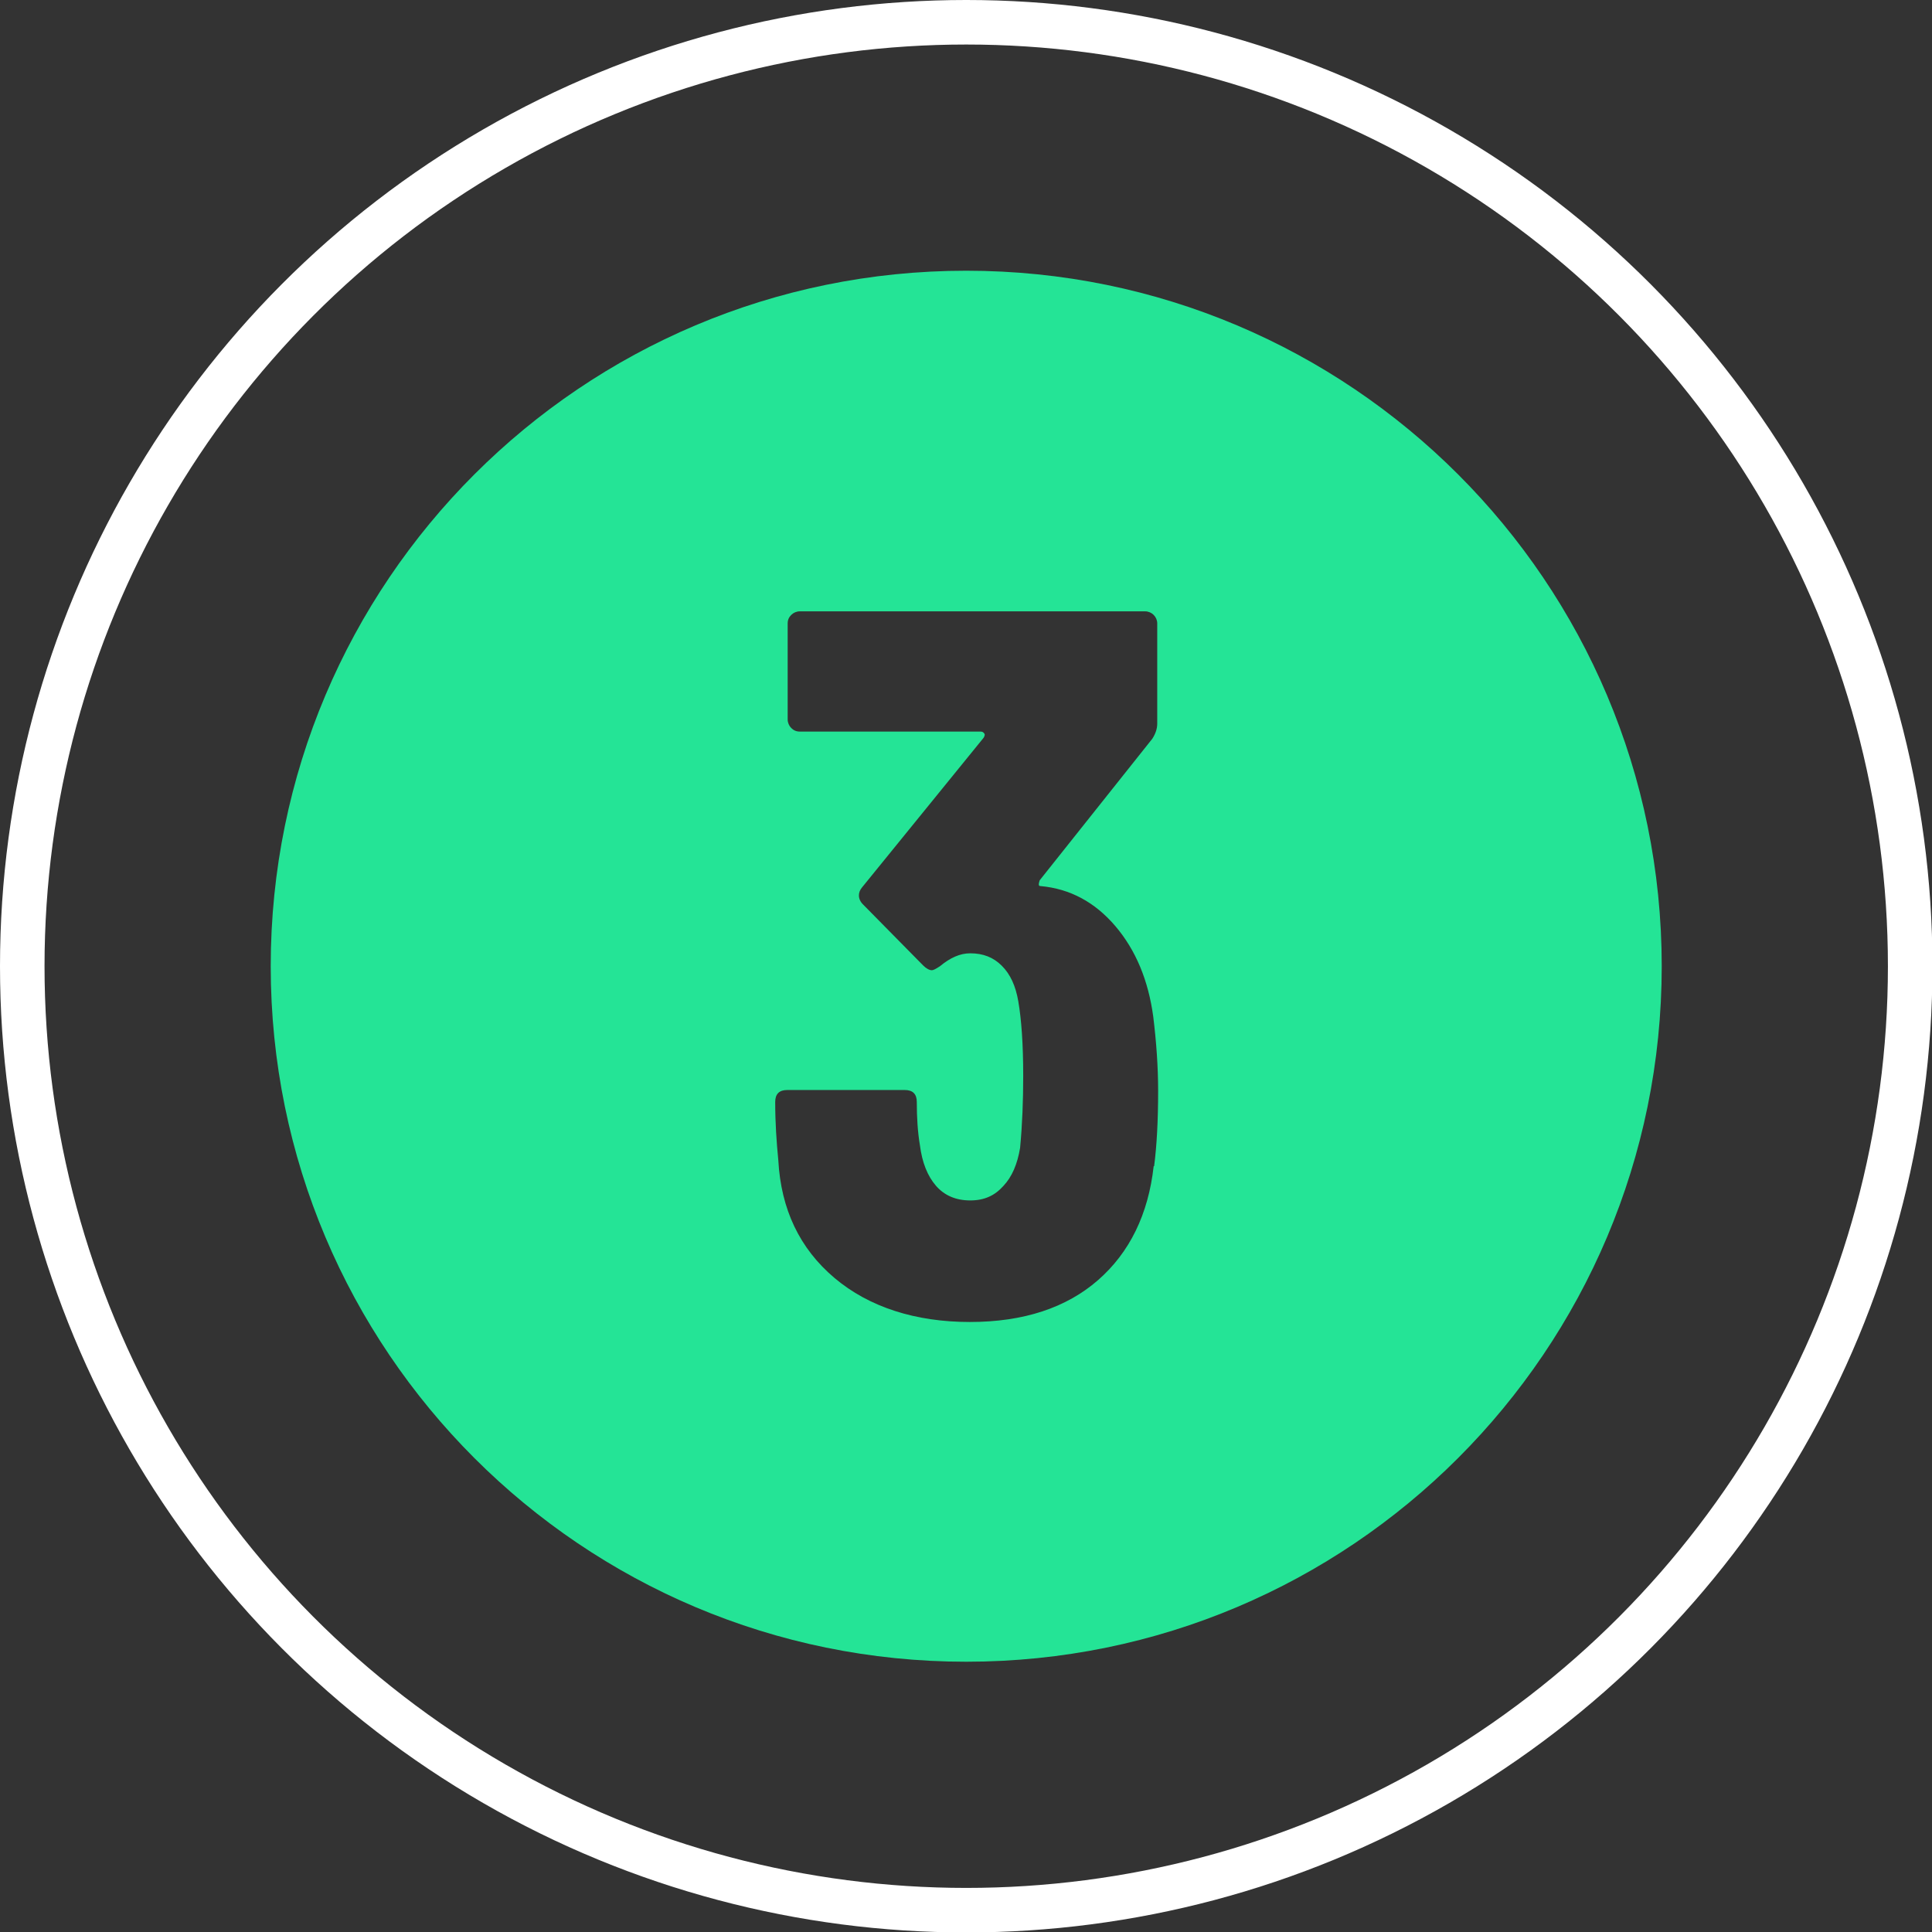 <?xml version="1.0" encoding="UTF-8"?>
<svg id="Capa_1" data-name="Capa 1" xmlns="http://www.w3.org/2000/svg" viewBox="0 0 43.39 43.39">
  <rect x="0" y="0" width="43.39" height="43.39" fill="#333333" stroke="none"/>
  <defs>
    <style>
      .cls-1 {
        fill: none;
        stroke: #fff;
        stroke-miterlimit: 10;
      }

      .cls-2 {
        fill: #24e496;
      }
    </style>
  </defs>
  <circle class="cls-1" cx="21.7" cy="21.7" r="21.2"/>
  <path class="cls-2" d="M21.7,6.08c-8.63,0-15.62,6.99-15.62,15.62s6.99,15.62,15.62,15.62,15.62-6.99,15.62-15.62-6.99-15.62-15.62-15.62Zm4.21,20.11c-.12,1.08-.54,1.94-1.25,2.56s-1.67,.94-2.88,.94-2.26-.33-3.04-.99-1.2-1.54-1.26-2.64c-.04-.41-.07-.84-.07-1.31,0-.18,.09-.27,.27-.27h2.64c.18,0,.27,.09,.27,.27,0,.35,.02,.67,.07,.97,.05,.39,.17,.69,.36,.91s.45,.33,.77,.33,.55-.11,.74-.32c.2-.21,.32-.5,.38-.86,.05-.53,.07-1.07,.07-1.62,0-.71-.04-1.26-.11-1.67-.06-.35-.18-.61-.37-.8-.19-.19-.42-.28-.71-.28-.23,0-.45,.1-.68,.29-.09,.06-.15,.09-.18,.09-.06,0-.13-.04-.2-.11l-1.35-1.37c-.06-.06-.09-.13-.09-.2,0-.06,.02-.12,.07-.18l2.73-3.36s.04-.06,.02-.09-.04-.05-.09-.05h-4.06c-.08,0-.14-.03-.19-.08-.05-.05-.08-.12-.08-.19v-2.16c0-.08,.03-.14,.08-.19s.12-.08,.19-.08h7.76c.07,0,.14,.03,.19,.08,.05,.05,.08,.12,.08,.19v2.25c0,.12-.04,.23-.11,.34l-2.53,3.18s-.02,.06-.02,.09,.01,.04,.04,.04c.66,.06,1.22,.36,1.68,.9,.46,.54,.74,1.22,.85,2.03,.07,.57,.11,1.13,.11,1.67,0,.66-.03,1.23-.09,1.69Z"/>
</svg>
